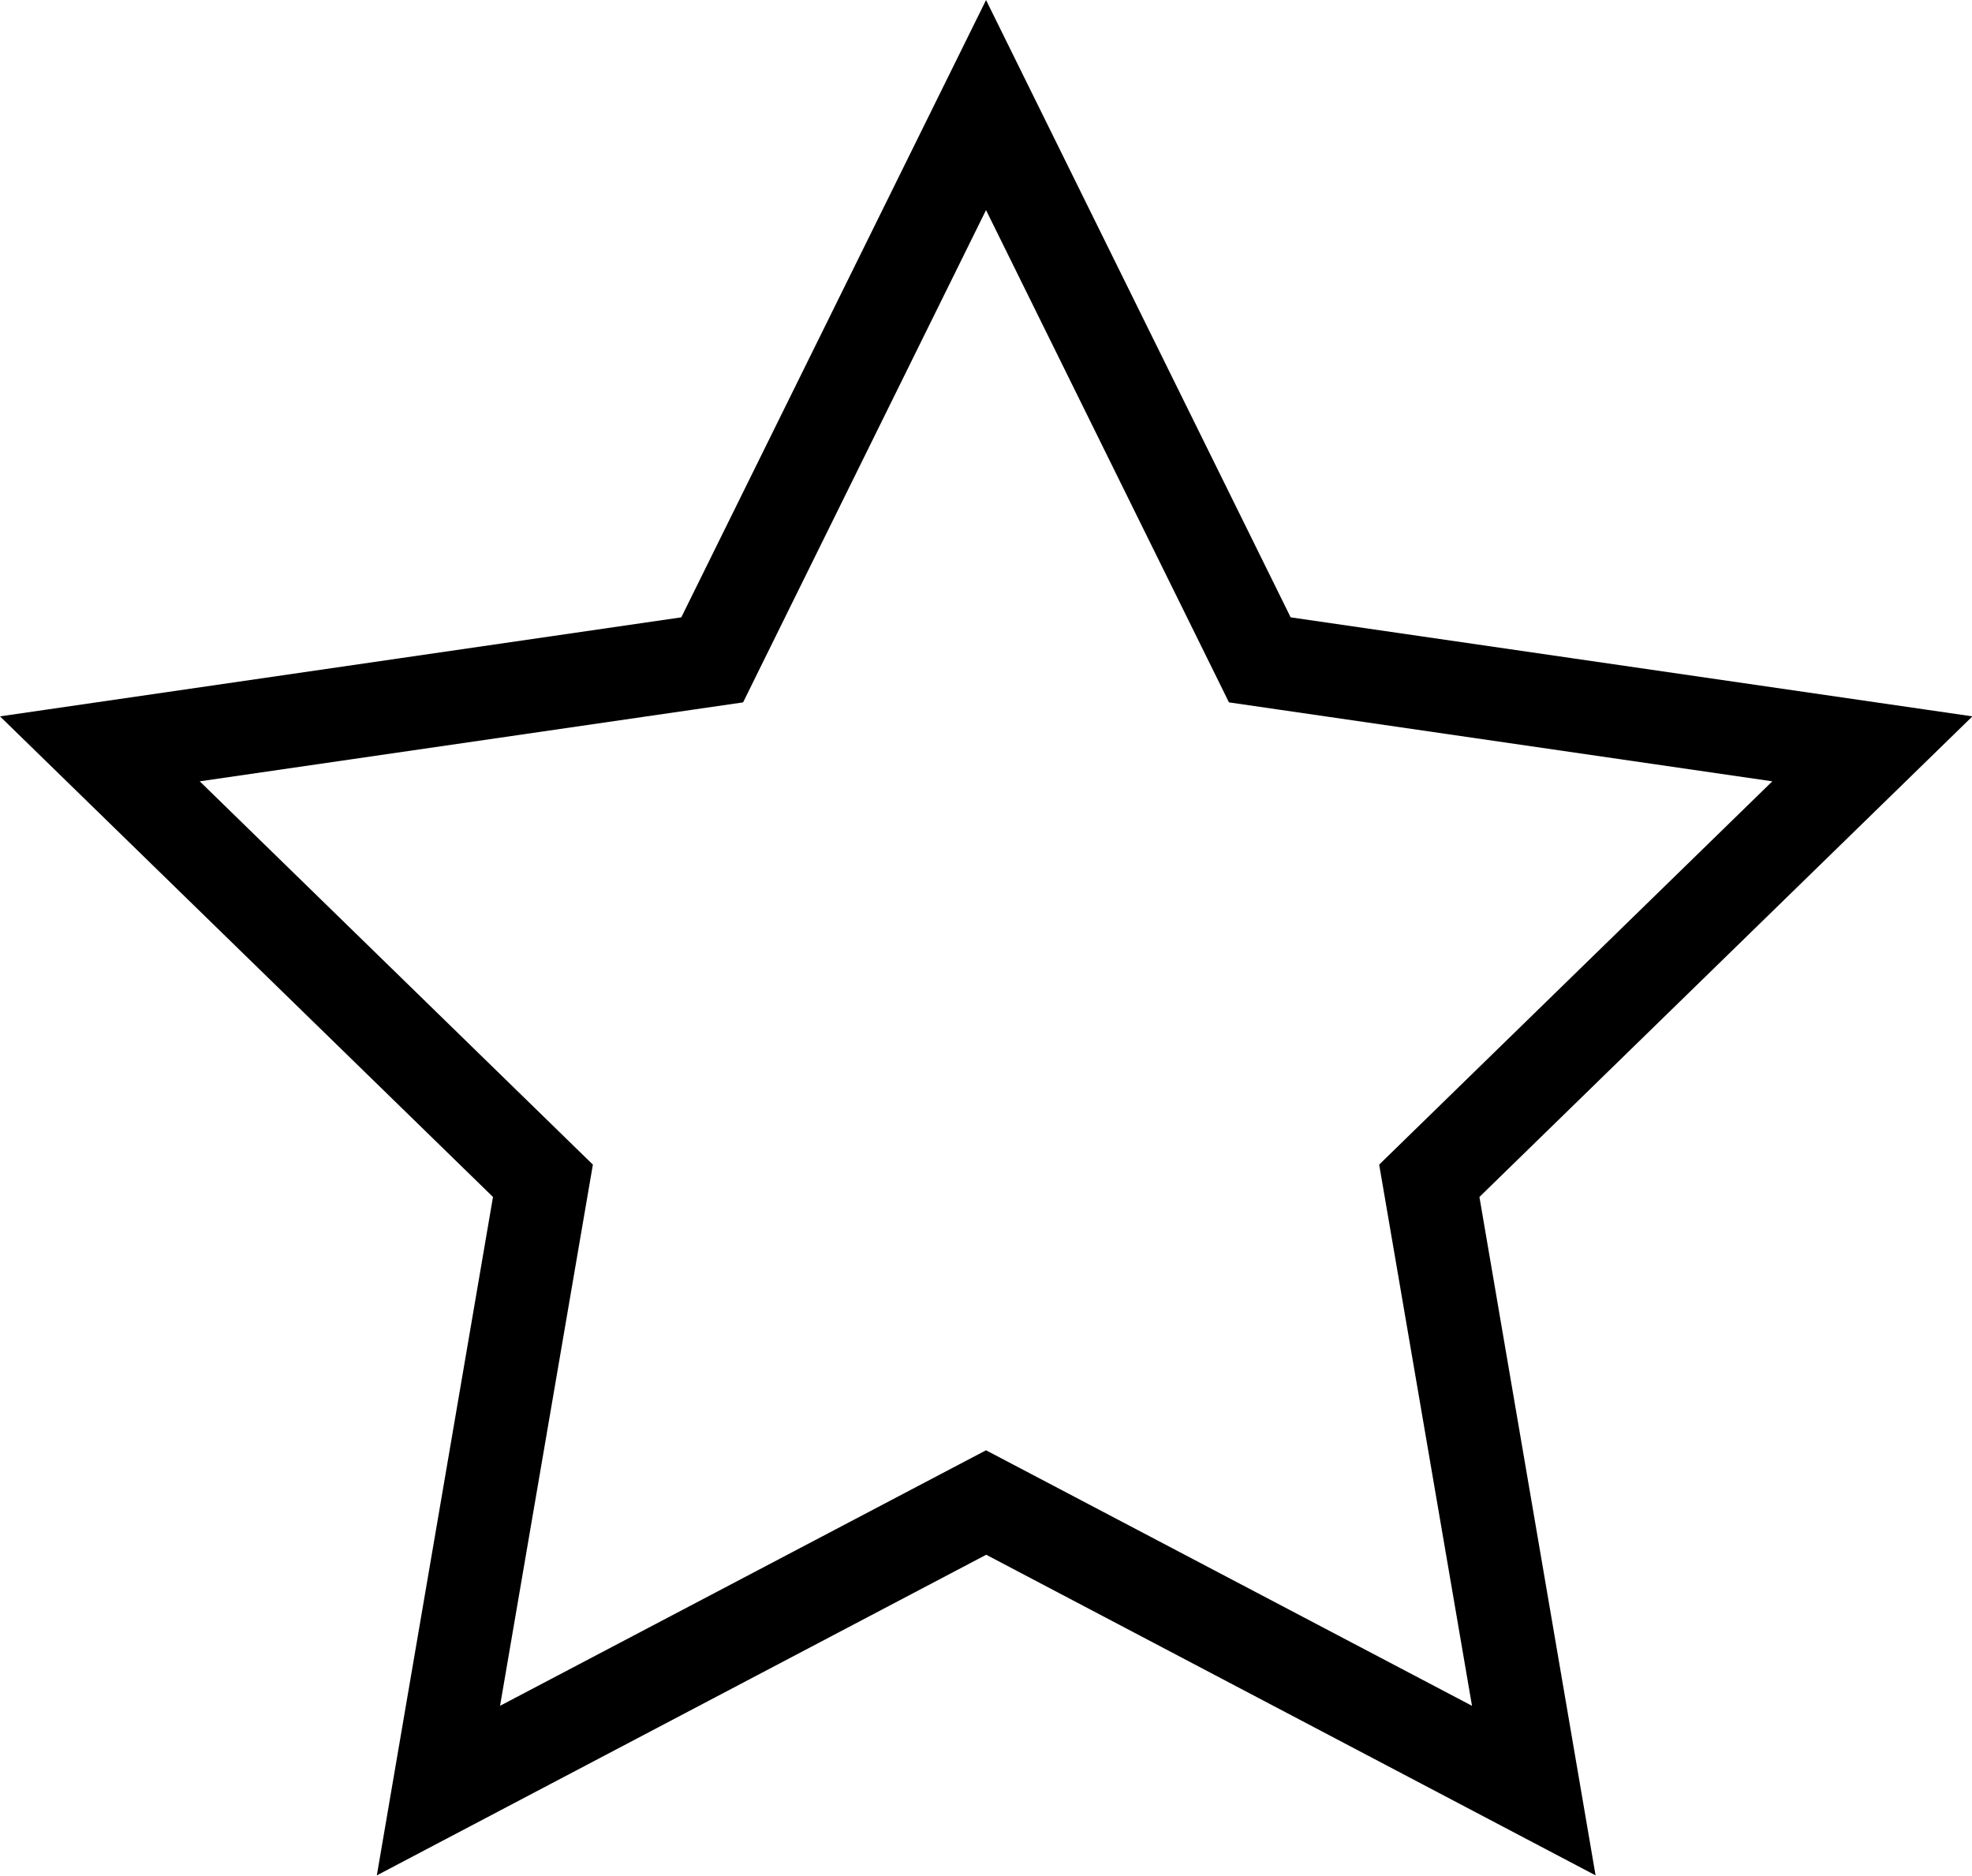 <svg id="Layer_1" data-name="Layer 1" xmlns="http://www.w3.org/2000/svg" viewBox="0 0 424.45 403.67"><title>8</title><path d="M-6331.42,3685.33l47.65,96.54,4.65,9.43,10.41,1.51,106.54,15.48-77.09,75.15-7.53,7.34,1.78,10.36,18.2,106.11-95.29-50.1-9.31-4.89-9.31,4.89-95.29,50.1,18.2-106.11,1.78-10.36-7.53-7.34-77.09-75.15,106.54-15.48,10.41-1.51,4.65-9.43,47.65-96.54m0-45.19L-6397,3773l-146.64,21.31,106.11,103.43-25,146,131.16-69,131.16,69-25-146,106.11-103.43L-6265.84,3773l-65.58-132.88h0Z" transform="translate(6543.64 -3640.14)"/></svg>